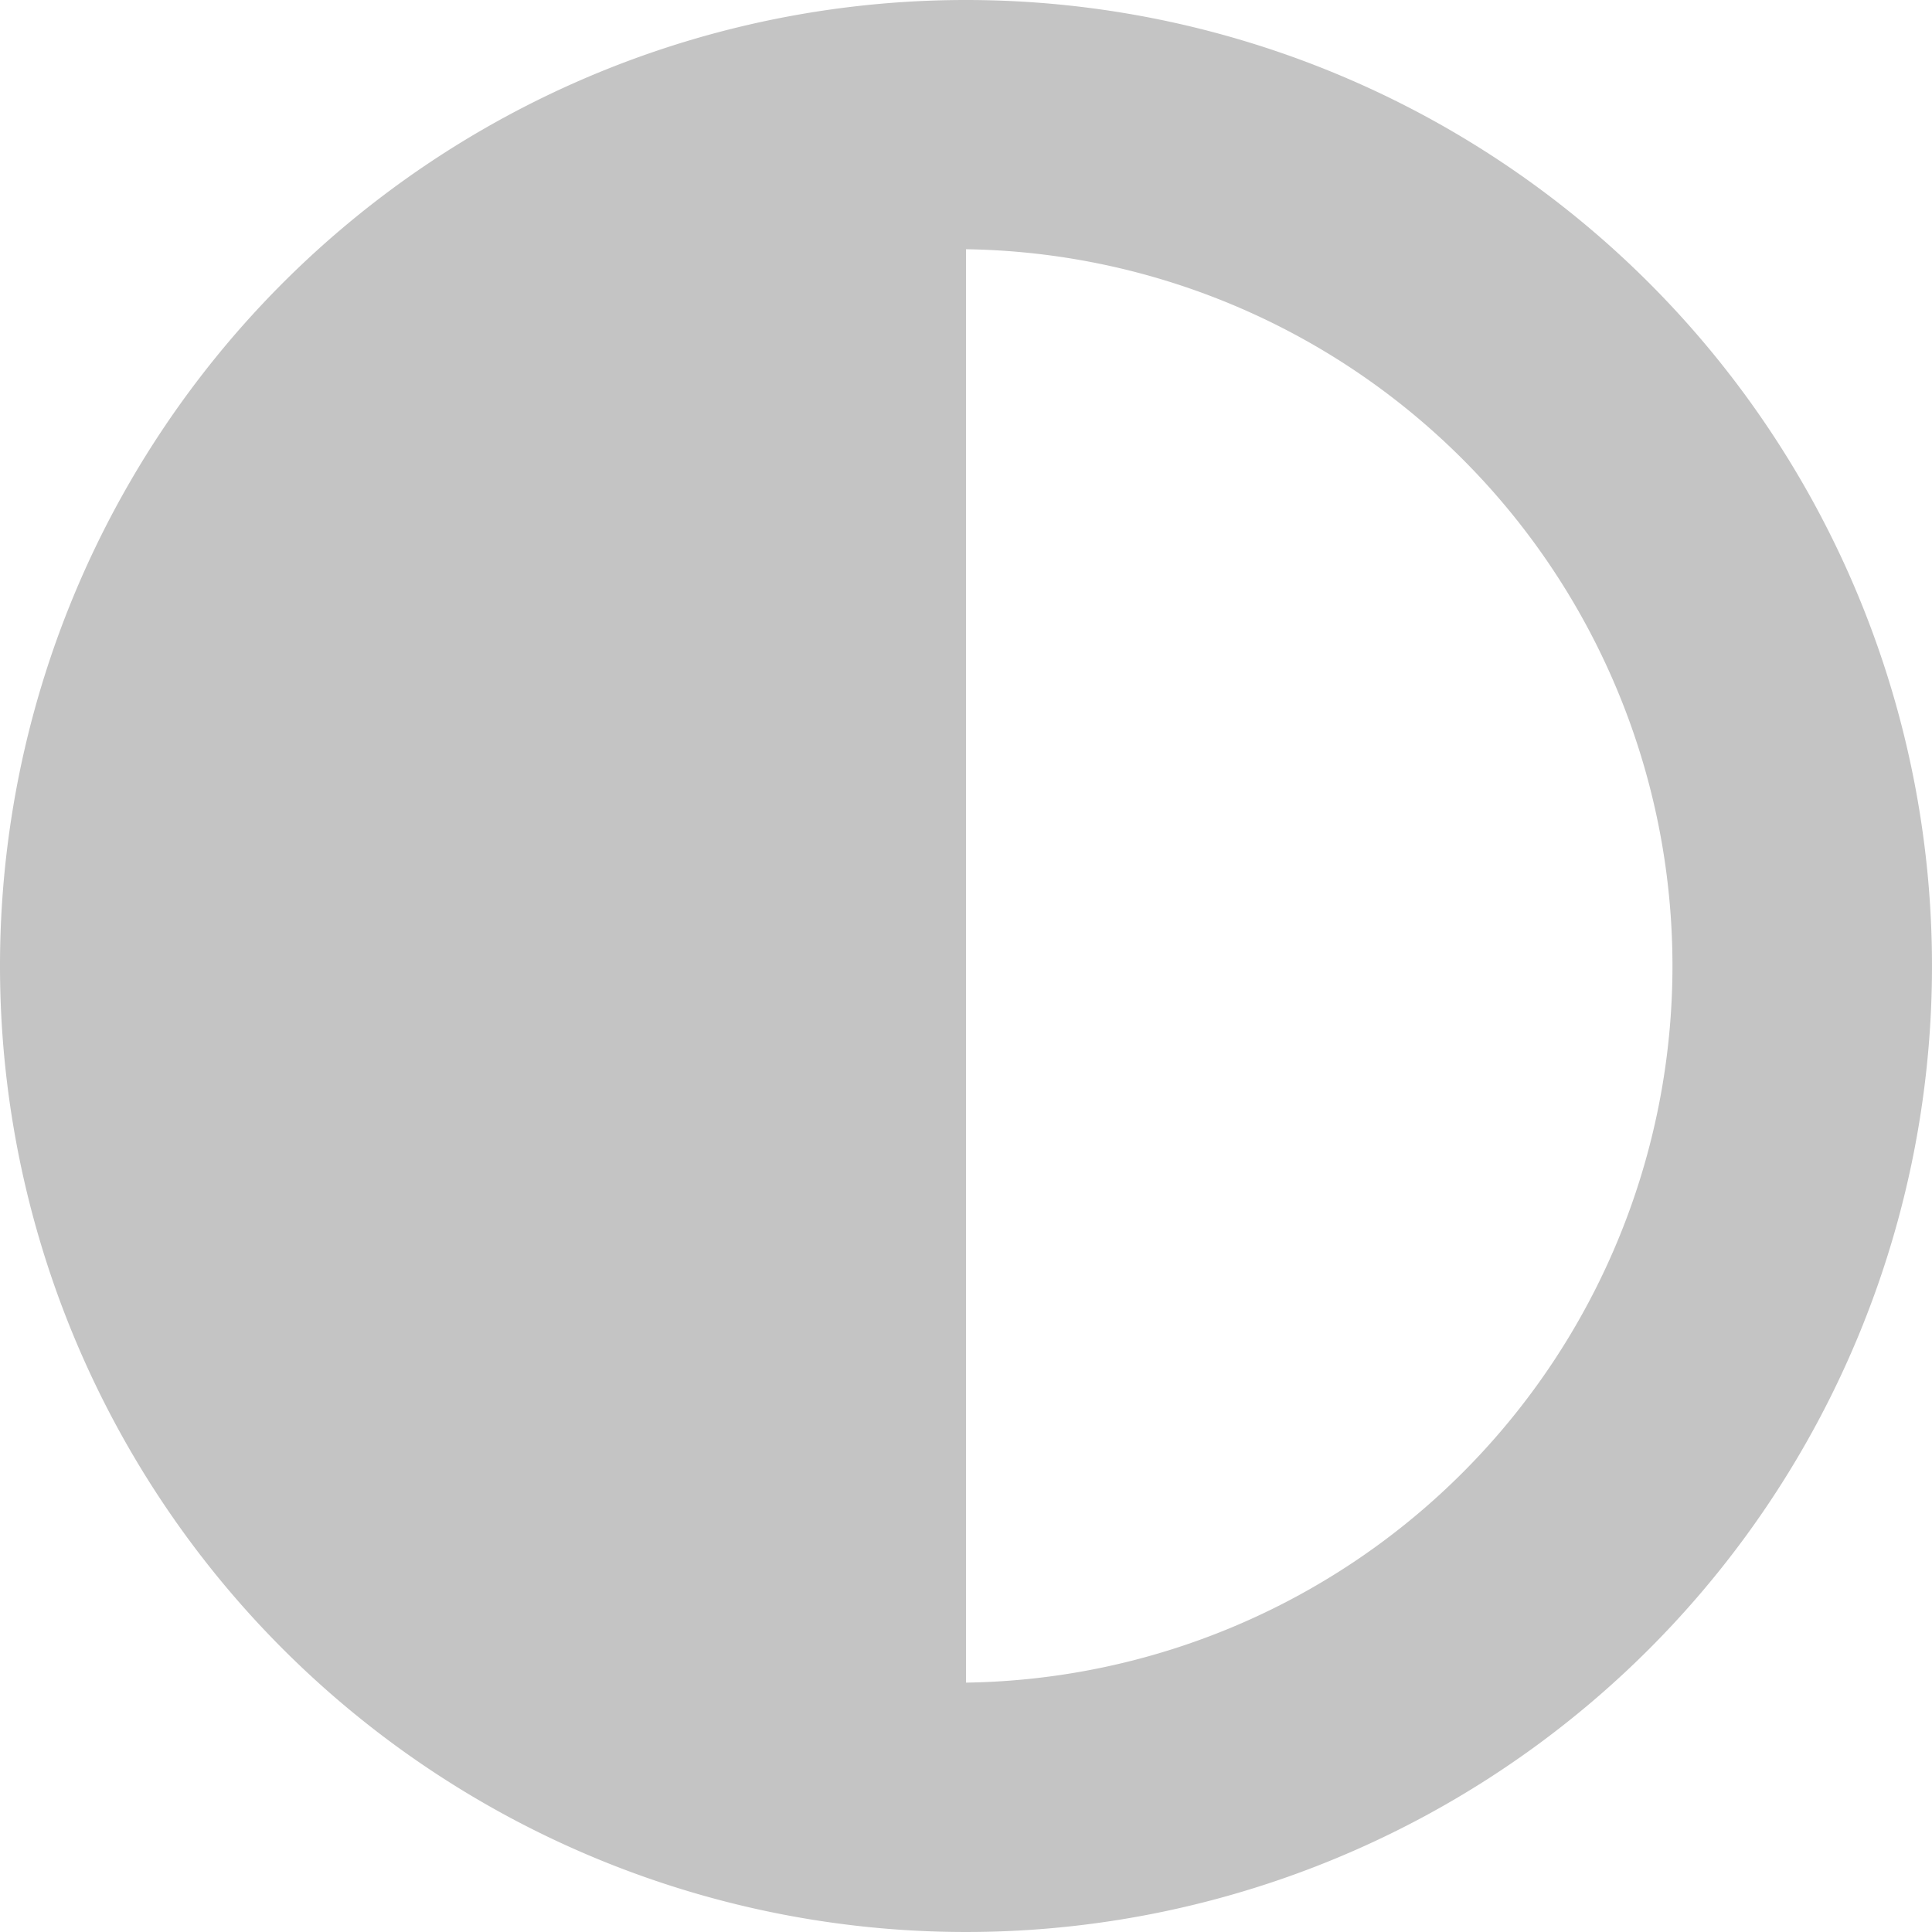 <svg xmlns="http://www.w3.org/2000/svg" width="13.046" height="13.046" viewBox="0 0 13.046 13.046"><defs><style>.a{fill:#c4c4c4;}</style></defs><g transform="translate(-770.652 -7.21)"><path class="a" d="M0,6.523A6.523,6.523,0,1,0,6.523,0,6.522,6.522,0,0,0,0,6.523Zm6.523,4.84V1.683a4.84,4.84,0,0,1,0,9.679Z" transform="translate(770.652 7.21)"/></g></svg>